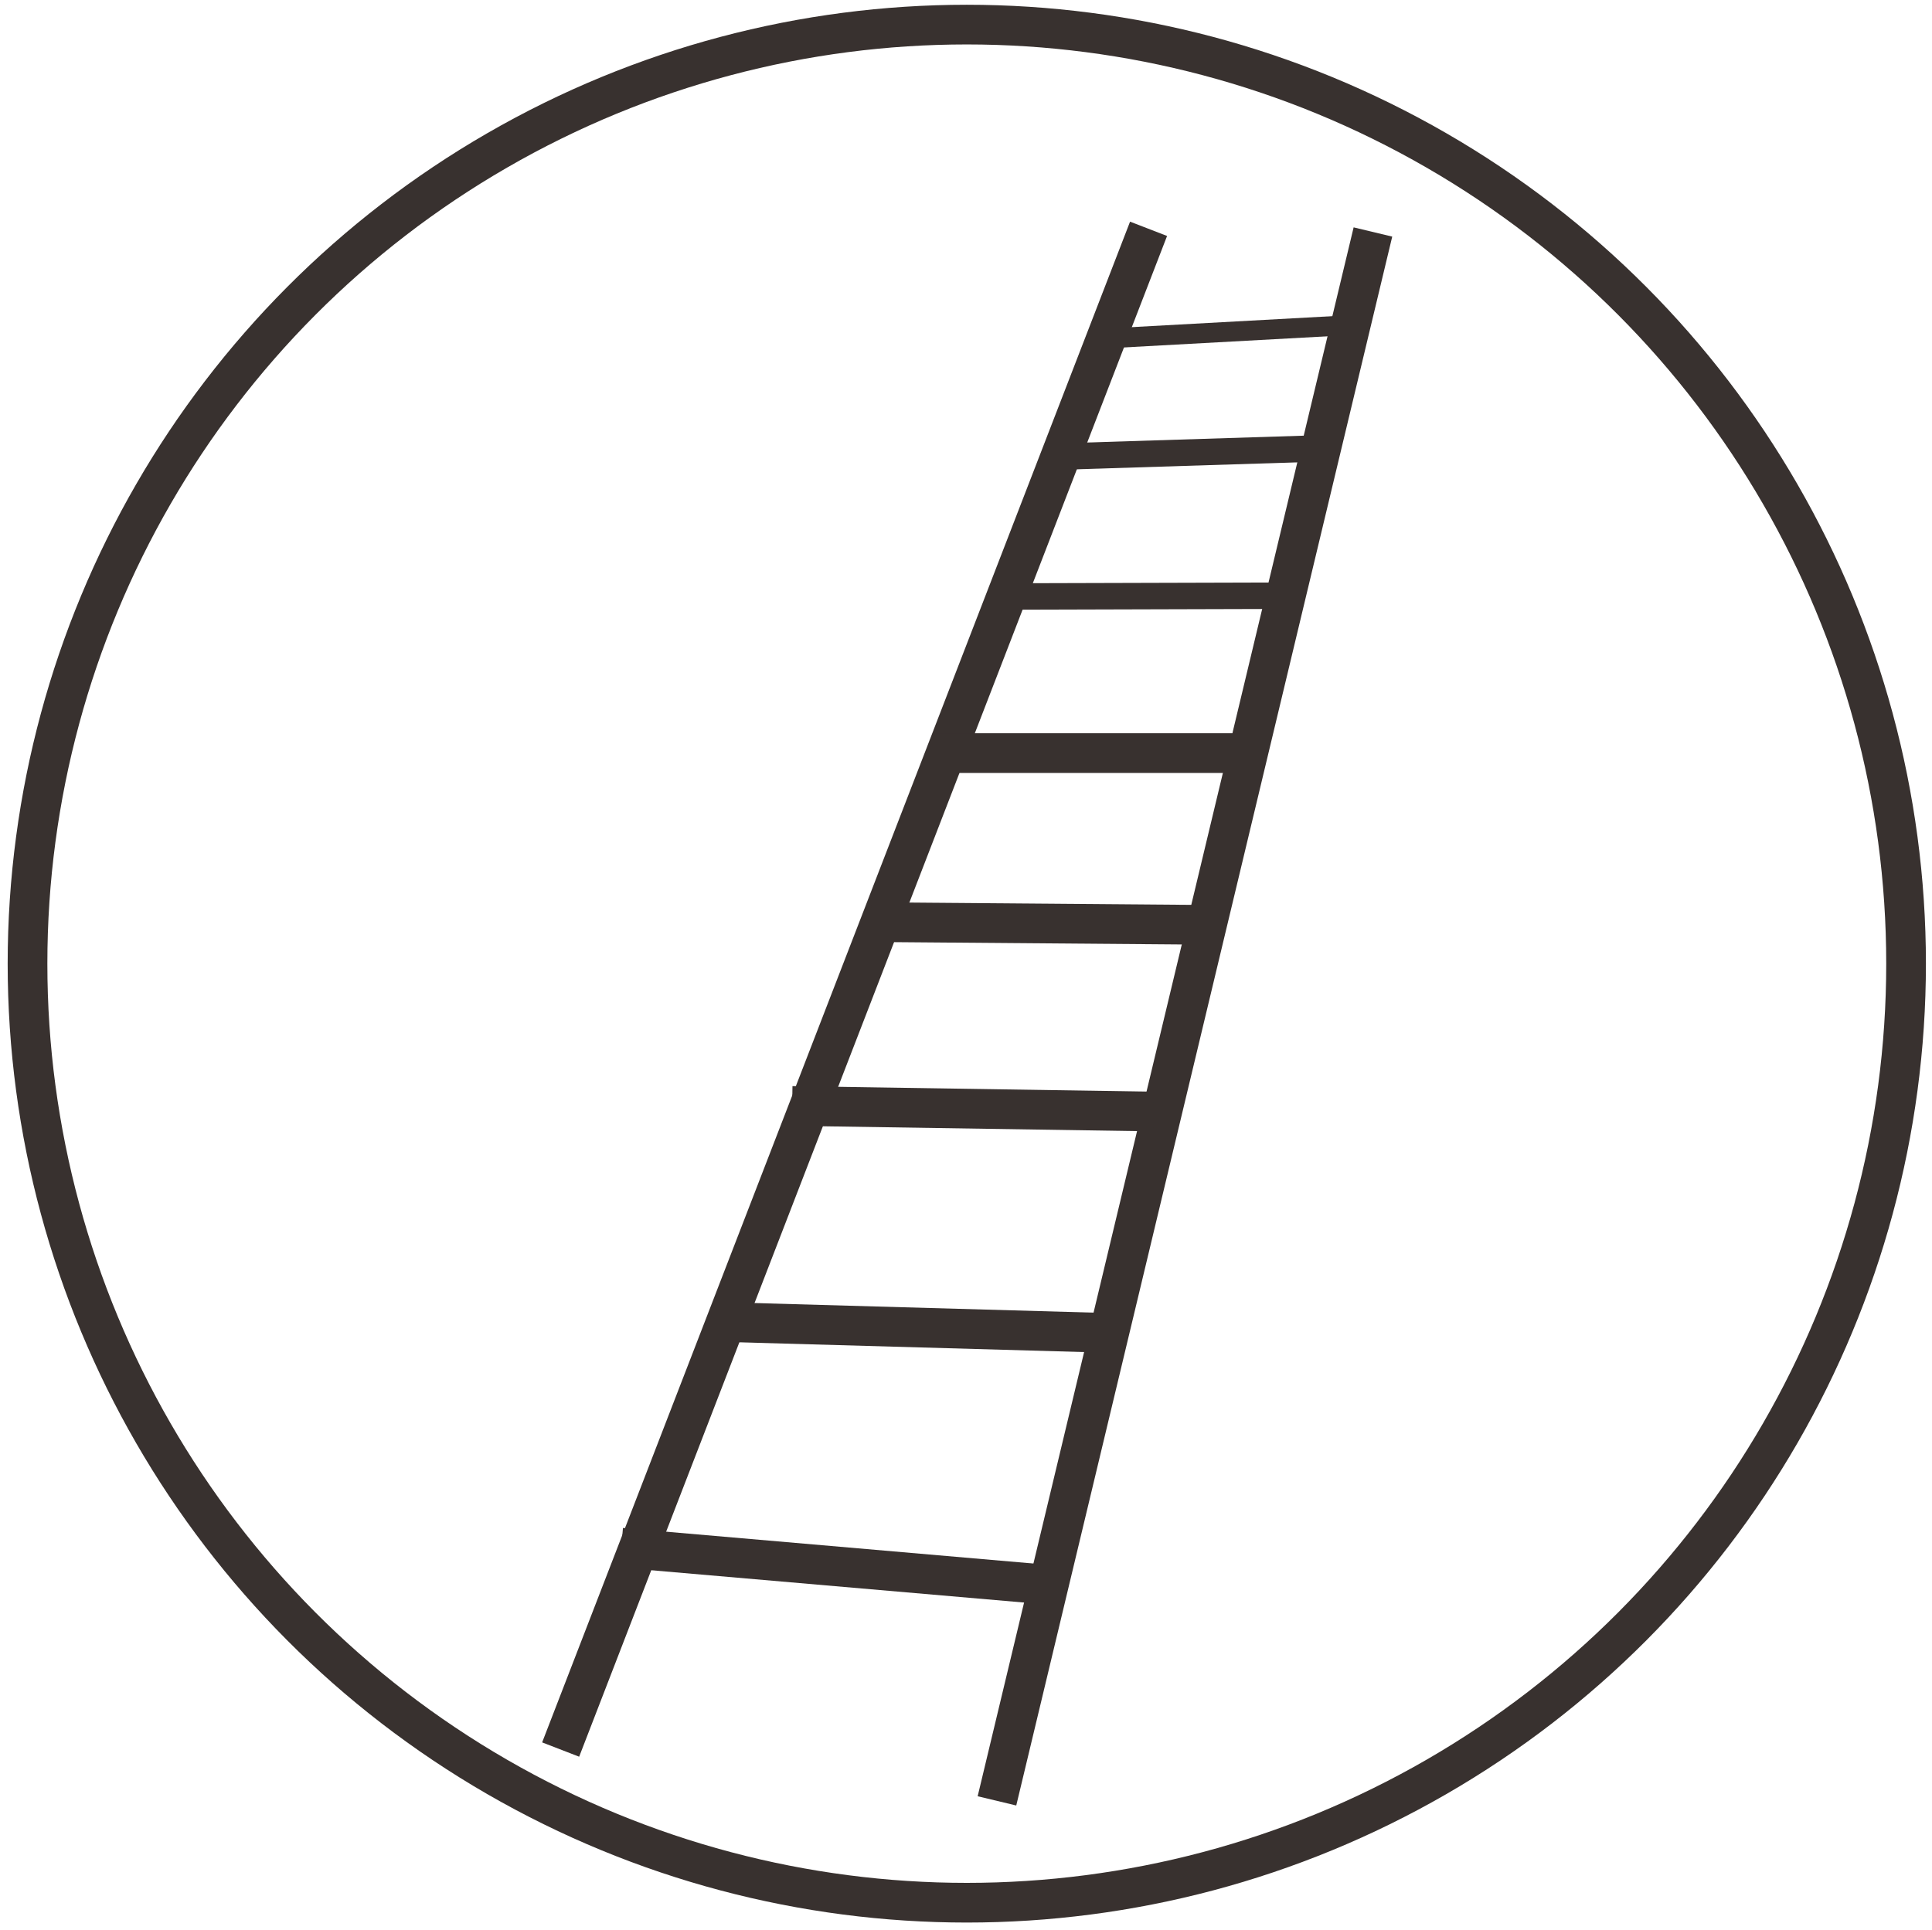 <svg id="Layer_1" data-name="Layer 1" xmlns="http://www.w3.org/2000/svg" viewBox="0 0 73.02 72.95"><defs><style>.cls-1,.cls-2,.cls-3{fill:none;stroke:#38312f;stroke-miterlimit:10;}.cls-1{stroke-width:1.5px;}.cls-3{stroke-width:0.75px;}</style></defs><circle class="cls-1" cx="36.54" cy="36.43" r="35.5"/><line class="cls-1" x1="23.48" y1="58.51" x2="39.63" y2="59.91"/><line class="cls-1" x1="21.19" y1="66.14" x2="43.41" y2="8.65"/><line class="cls-1" x1="37.68" y1="68.08" x2="51.89" y2="8.77"/><line class="cls-1" x1="27.07" y1="49.97" x2="41.92" y2="50.39"/><line class="cls-1" x1="29.94" y1="41.81" x2="43.59" y2="42.02"/><line class="cls-1" x1="32.94" y1="34.86" x2="45.38" y2="34.96"/><line class="cls-1" x1="35.35" y1="28.47" x2="46.85" y2="28.47"/><line class="cls-2" x1="37.96" y1="22.55" x2="48.6" y2="22.52"/><line class="cls-2" x1="40.09" y1="17.26" x2="49.93" y2="16.95"/><line class="cls-3" x1="41.91" y1="12.79" x2="50.86" y2="12.3"/></svg>